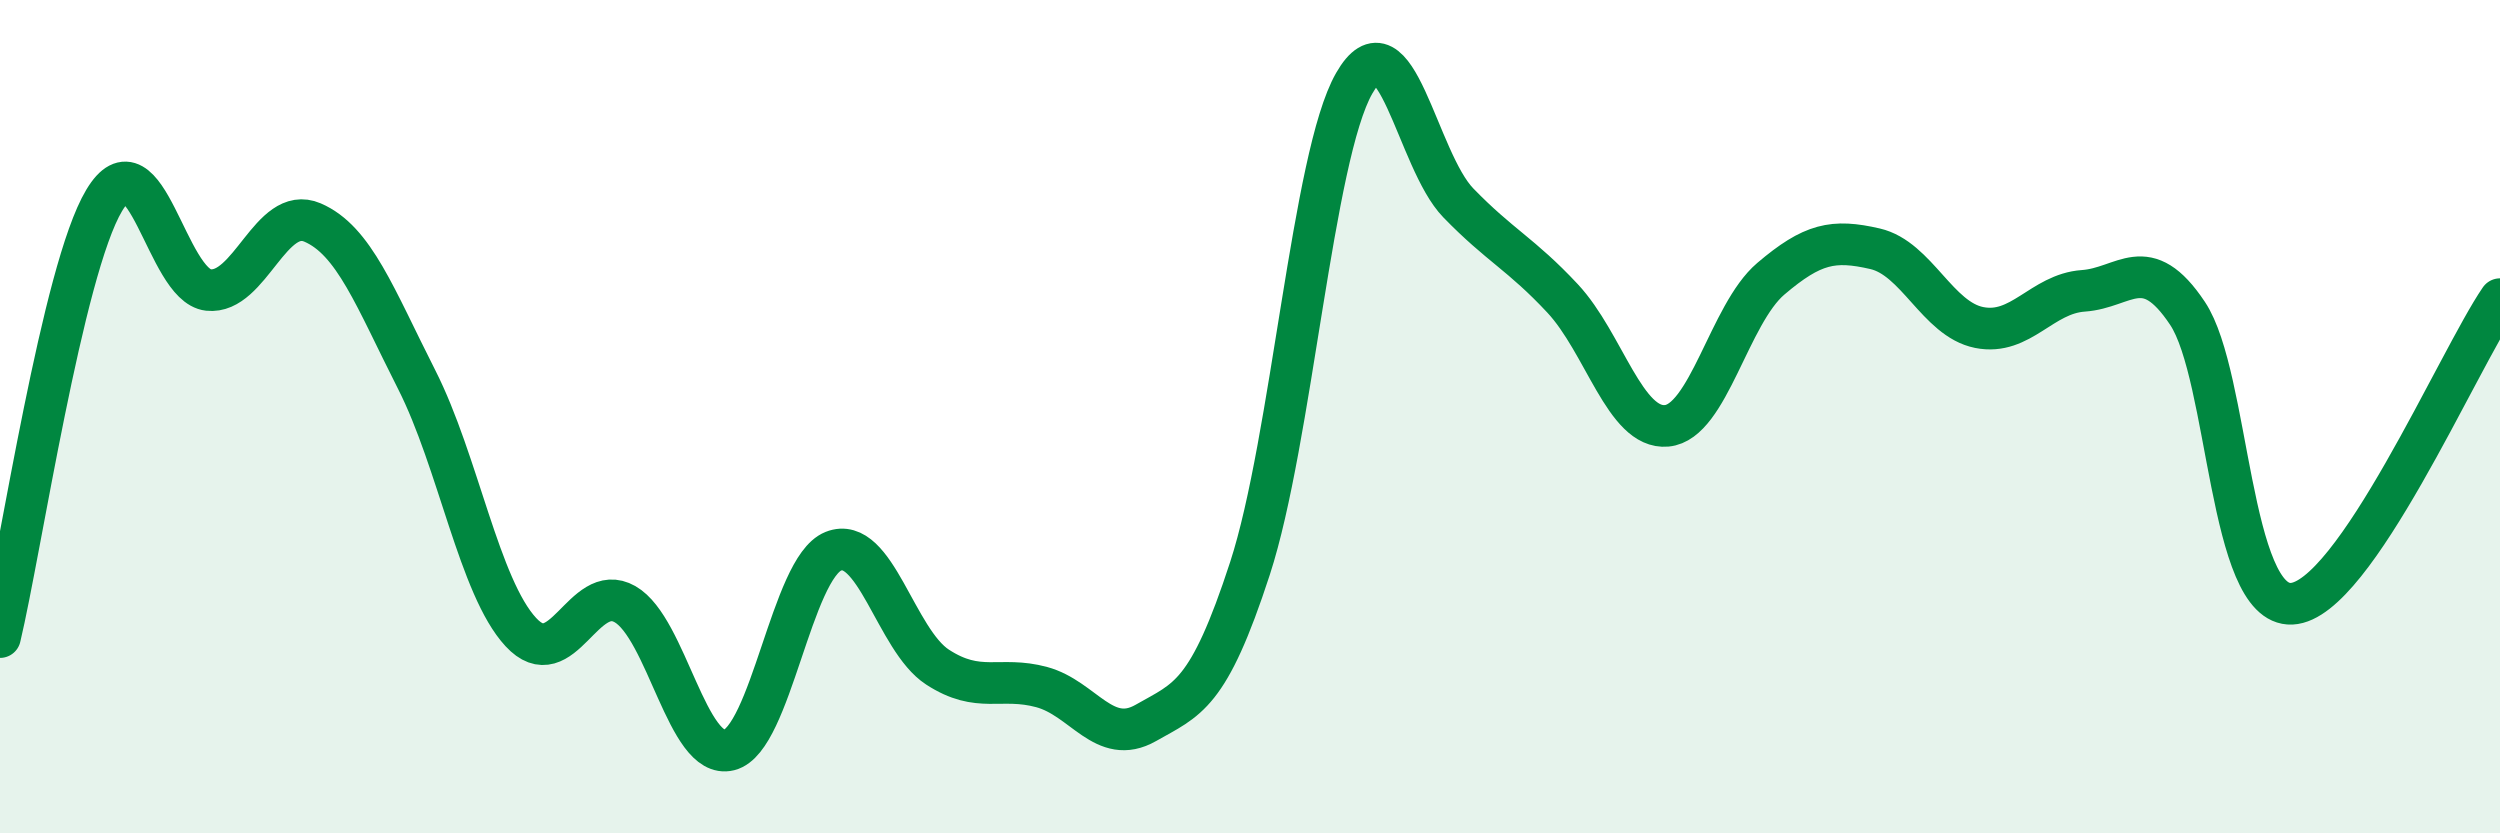 
    <svg width="60" height="20" viewBox="0 0 60 20" xmlns="http://www.w3.org/2000/svg">
      <path
        d="M 0,15.29 C 0.5,13.19 1.5,6.48 2.5,4.81 C 3.5,3.14 4,6.85 5,6.96 C 6,7.07 6.5,4.91 7.5,5.34 C 8.5,5.77 9,7.14 10,9.11 C 11,11.08 11.5,14.09 12.5,15.17 C 13.5,16.25 14,13.93 15,14.5 C 16,15.07 16.5,18.25 17.5,18 C 18.5,17.75 19,13.63 20,13.23 C 21,12.83 21.5,15.36 22.5,16.01 C 23.5,16.66 24,16.22 25,16.49 C 26,16.76 26.5,17.92 27.5,17.35 C 28.5,16.78 29,16.71 30,13.64 C 31,10.57 31.5,3.75 32.5,2 C 33.5,0.25 34,3.84 35,4.87 C 36,5.9 36.5,6.09 37.5,7.16 C 38.5,8.23 39,10.31 40,10.22 C 41,10.13 41.5,7.54 42.5,6.69 C 43.5,5.84 44,5.74 45,5.97 C 46,6.2 46.5,7.66 47.5,7.86 C 48.5,8.06 49,7.05 50,6.98 C 51,6.91 51.5,6.02 52.5,7.52 C 53.5,9.02 53.5,14.56 55,14.49 C 56.5,14.42 59,8.64 60,7.18L60 20L0 20Z"
        fill="#008740"
        opacity="0.1"
        stroke-linecap="round"
        stroke-linejoin="round"
      />
      <path
        d="M 0,15.29 C 0.5,13.19 1.5,6.48 2.5,4.81 C 3.5,3.14 4,6.85 5,6.96 C 6,7.07 6.5,4.91 7.5,5.34 C 8.5,5.77 9,7.14 10,9.11 C 11,11.08 11.5,14.09 12.5,15.17 C 13.5,16.25 14,13.93 15,14.5 C 16,15.07 16.5,18.25 17.5,18 C 18.5,17.75 19,13.63 20,13.23 C 21,12.83 21.5,15.36 22.5,16.01 C 23.5,16.66 24,16.22 25,16.49 C 26,16.76 26.5,17.92 27.5,17.35 C 28.5,16.78 29,16.71 30,13.64 C 31,10.57 31.5,3.75 32.5,2 C 33.5,0.25 34,3.84 35,4.87 C 36,5.9 36.5,6.09 37.5,7.16 C 38.5,8.23 39,10.31 40,10.22 C 41,10.13 41.5,7.54 42.5,6.69 C 43.5,5.84 44,5.74 45,5.97 C 46,6.2 46.5,7.66 47.5,7.86 C 48.5,8.06 49,7.05 50,6.98 C 51,6.91 51.5,6.02 52.5,7.52 C 53.5,9.02 53.5,14.56 55,14.49 C 56.5,14.42 59,8.64 60,7.18"
        stroke="#008740"
        stroke-width="1"
        fill="none"
        stroke-linecap="round"
        stroke-linejoin="round"
      />
    </svg>
  